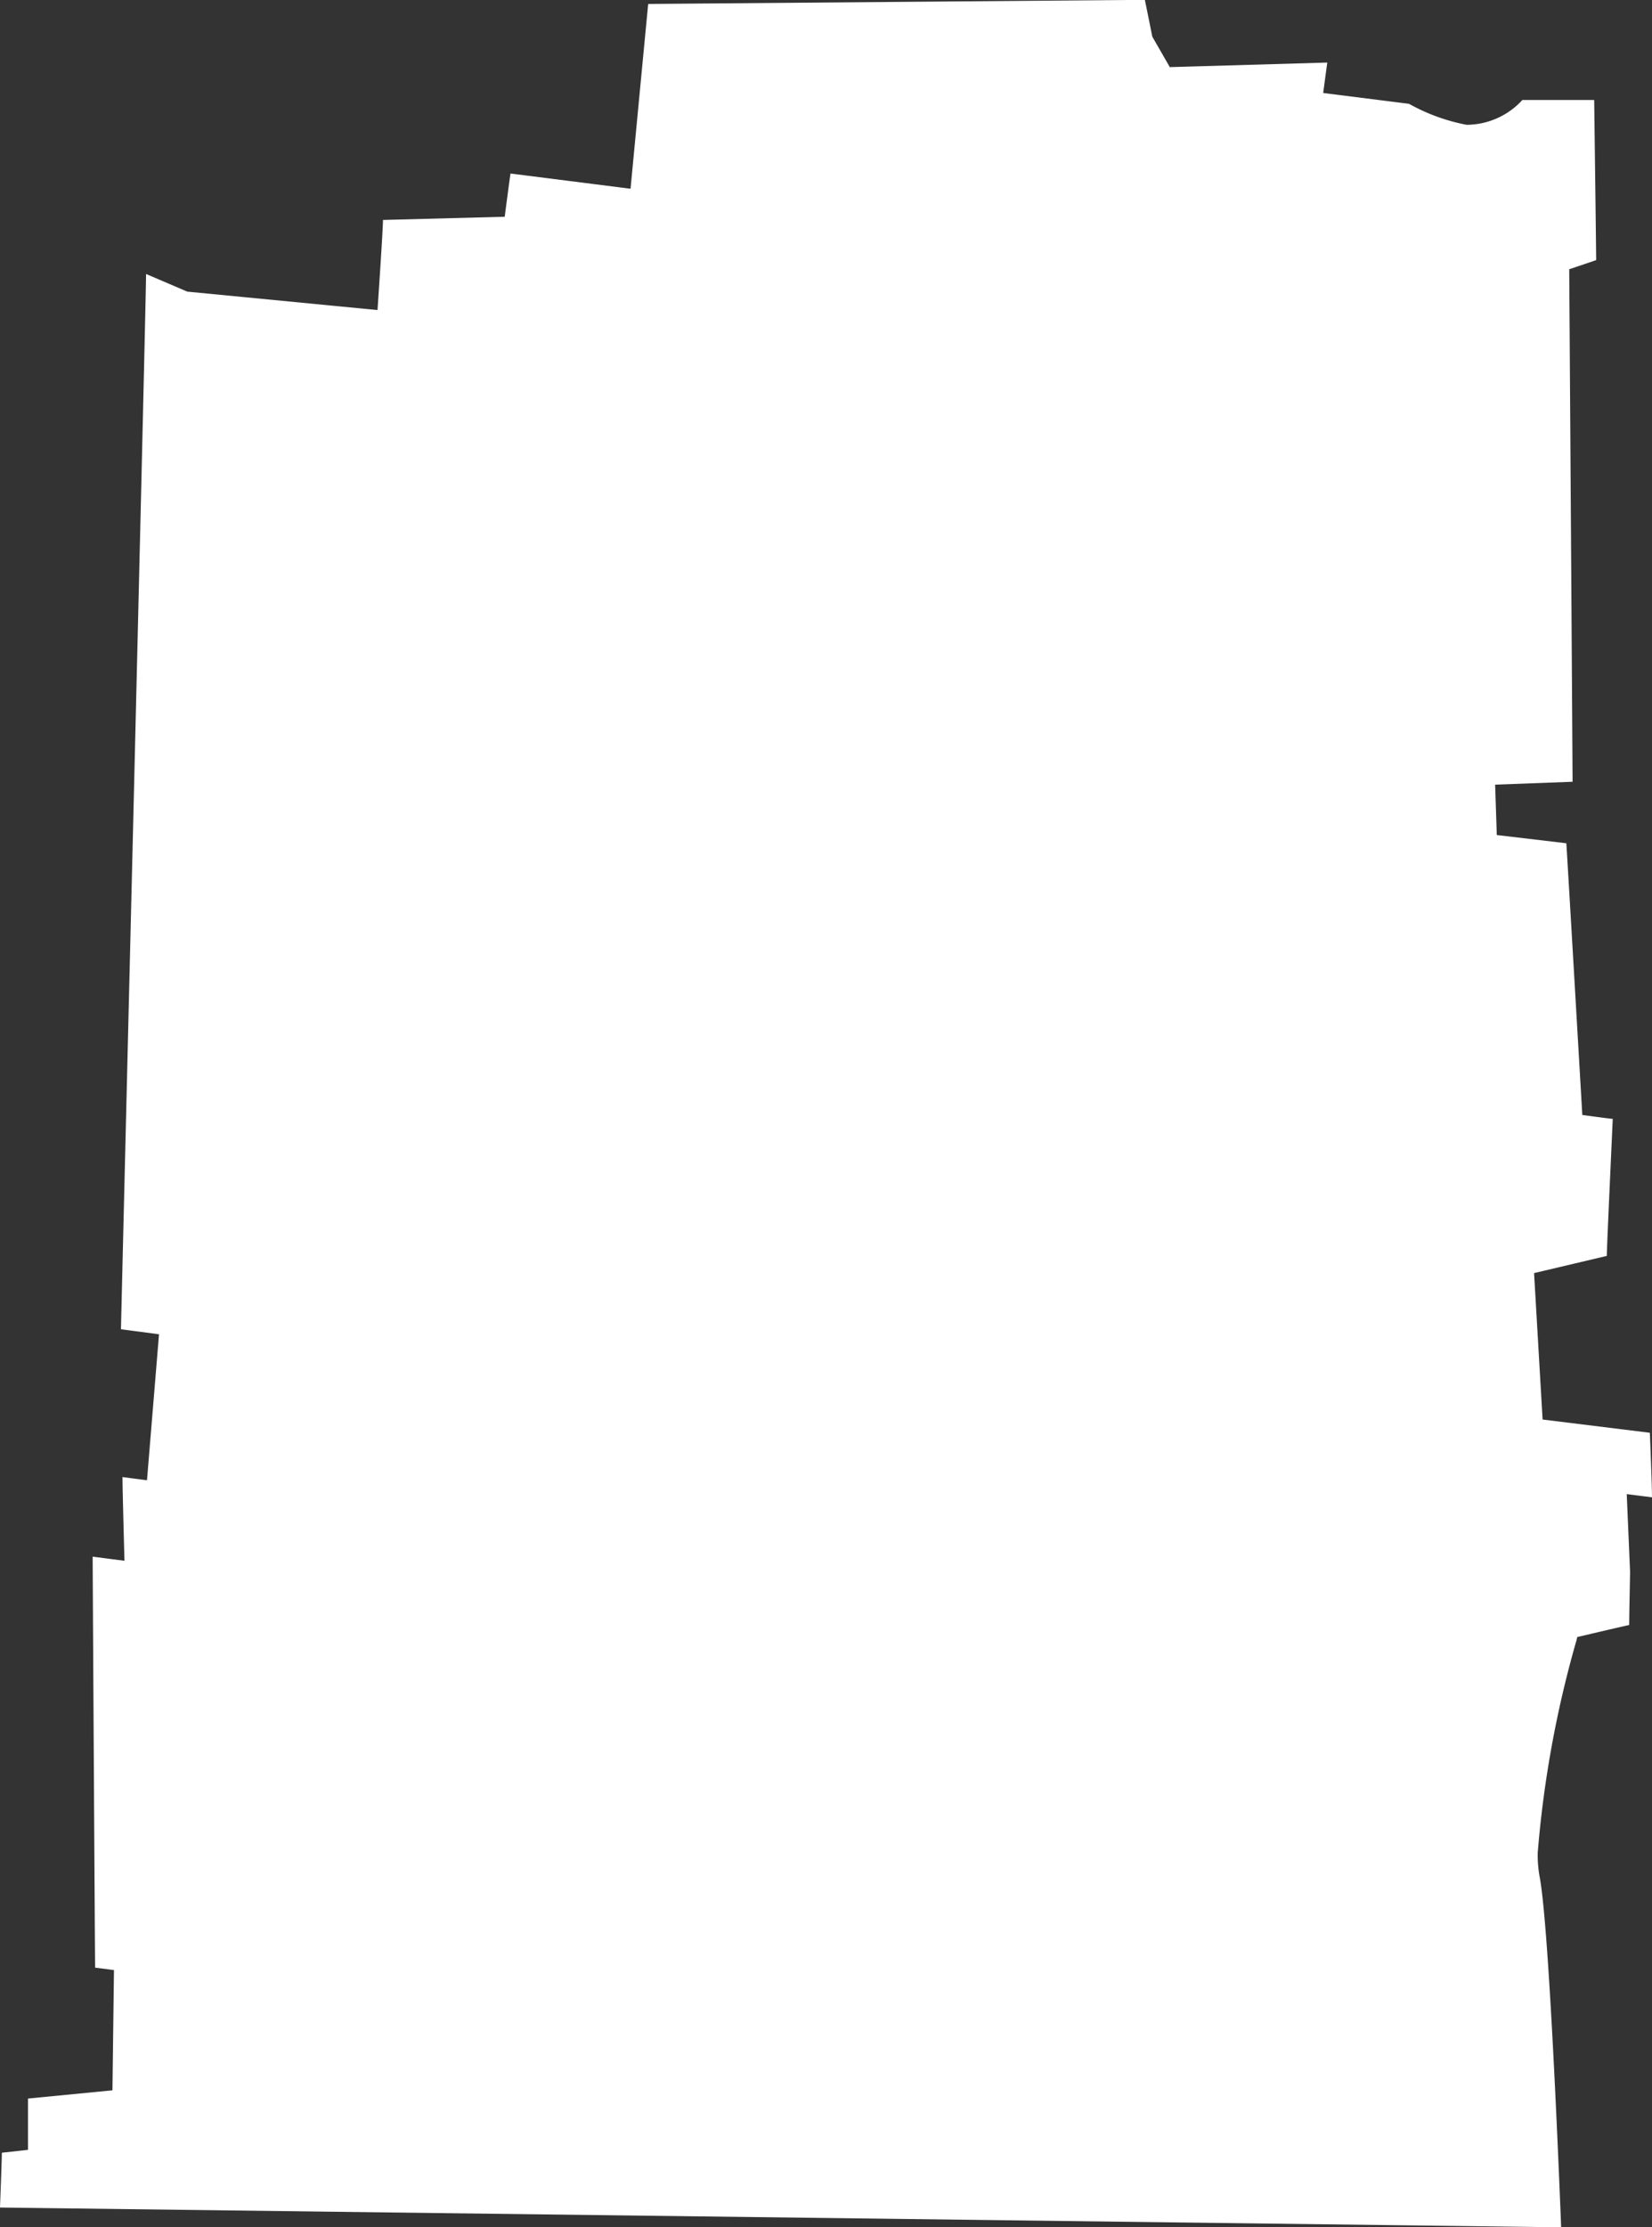 <svg xmlns="http://www.w3.org/2000/svg" xmlns:xlink="http://www.w3.org/1999/xlink" width="10.857" height="14.633" viewBox="0 0 10.857 14.633"><rect x="0" y="0" width="10.857" height="14.633" fill="#333333" stroke="none"/><defs><clipPath id="clip-path"><path id="Path_72" data-name="Path 72" d="M0,0H10.857V-14.633H0Z" fill="none"></path></clipPath></defs><g id="LAWRENCE" transform="translate(0 14.633)"><g id="Group_79" data-name="Group 79" clip-path="url(#clip-path)"><g id="Group_78" data-name="Group 78" transform="translate(4.26 -14.607)"><path id="Path_71" data-name="Path 71" d="M0,0C-.007.069-.116,1.214-.116,1.214l-.789-.1c-.009.06-.038.284-.038.284l-.8.021c0,.067-.036.592-.036.592l-1.25-.121L-3.3,1.774c0,.171-.164,6.86-.165,6.933l.25.033-.079.959-.161-.021c0,.08.013.55.013.55l-.209-.027c0,.089.015,2.633.016,2.7l.124.016-.01.79-.555.054c0,.059,0,.337,0,.337l-.172.019c0,.054-.01.3-.012.36L6,14.607c-.025-.628-.085-2.013-.142-2.306a.793.793,0,0,1-.012-.155A7.122,7.122,0,0,1,6.1,10.753l.006-.024s.289-.068.341-.079c0-.054.006-.347.006-.347L6.431,9.79l.166.021c0-.073-.012-.37-.014-.424L5.878,9.3l-.056-.962L6.3,8.225c0-.056.036-.827.039-.9-.05-.005-.2-.026-.2-.026s-.1-1.72-.105-1.785L5.577,5.46l-.011-.331.509-.019c0-.078-.022-3.367-.022-3.367l.177-.06c0-.055-.012-.979-.013-1.052H5.745a.5.5,0,0,1-.366.163A1.257,1.257,0,0,1,5,.656L4.436.585s.019-.143.027-.2L3.428.415l-.115-.2S3.275.025,3.264-.027L0,0" fill="#fff"></path></g></g></g></svg>
